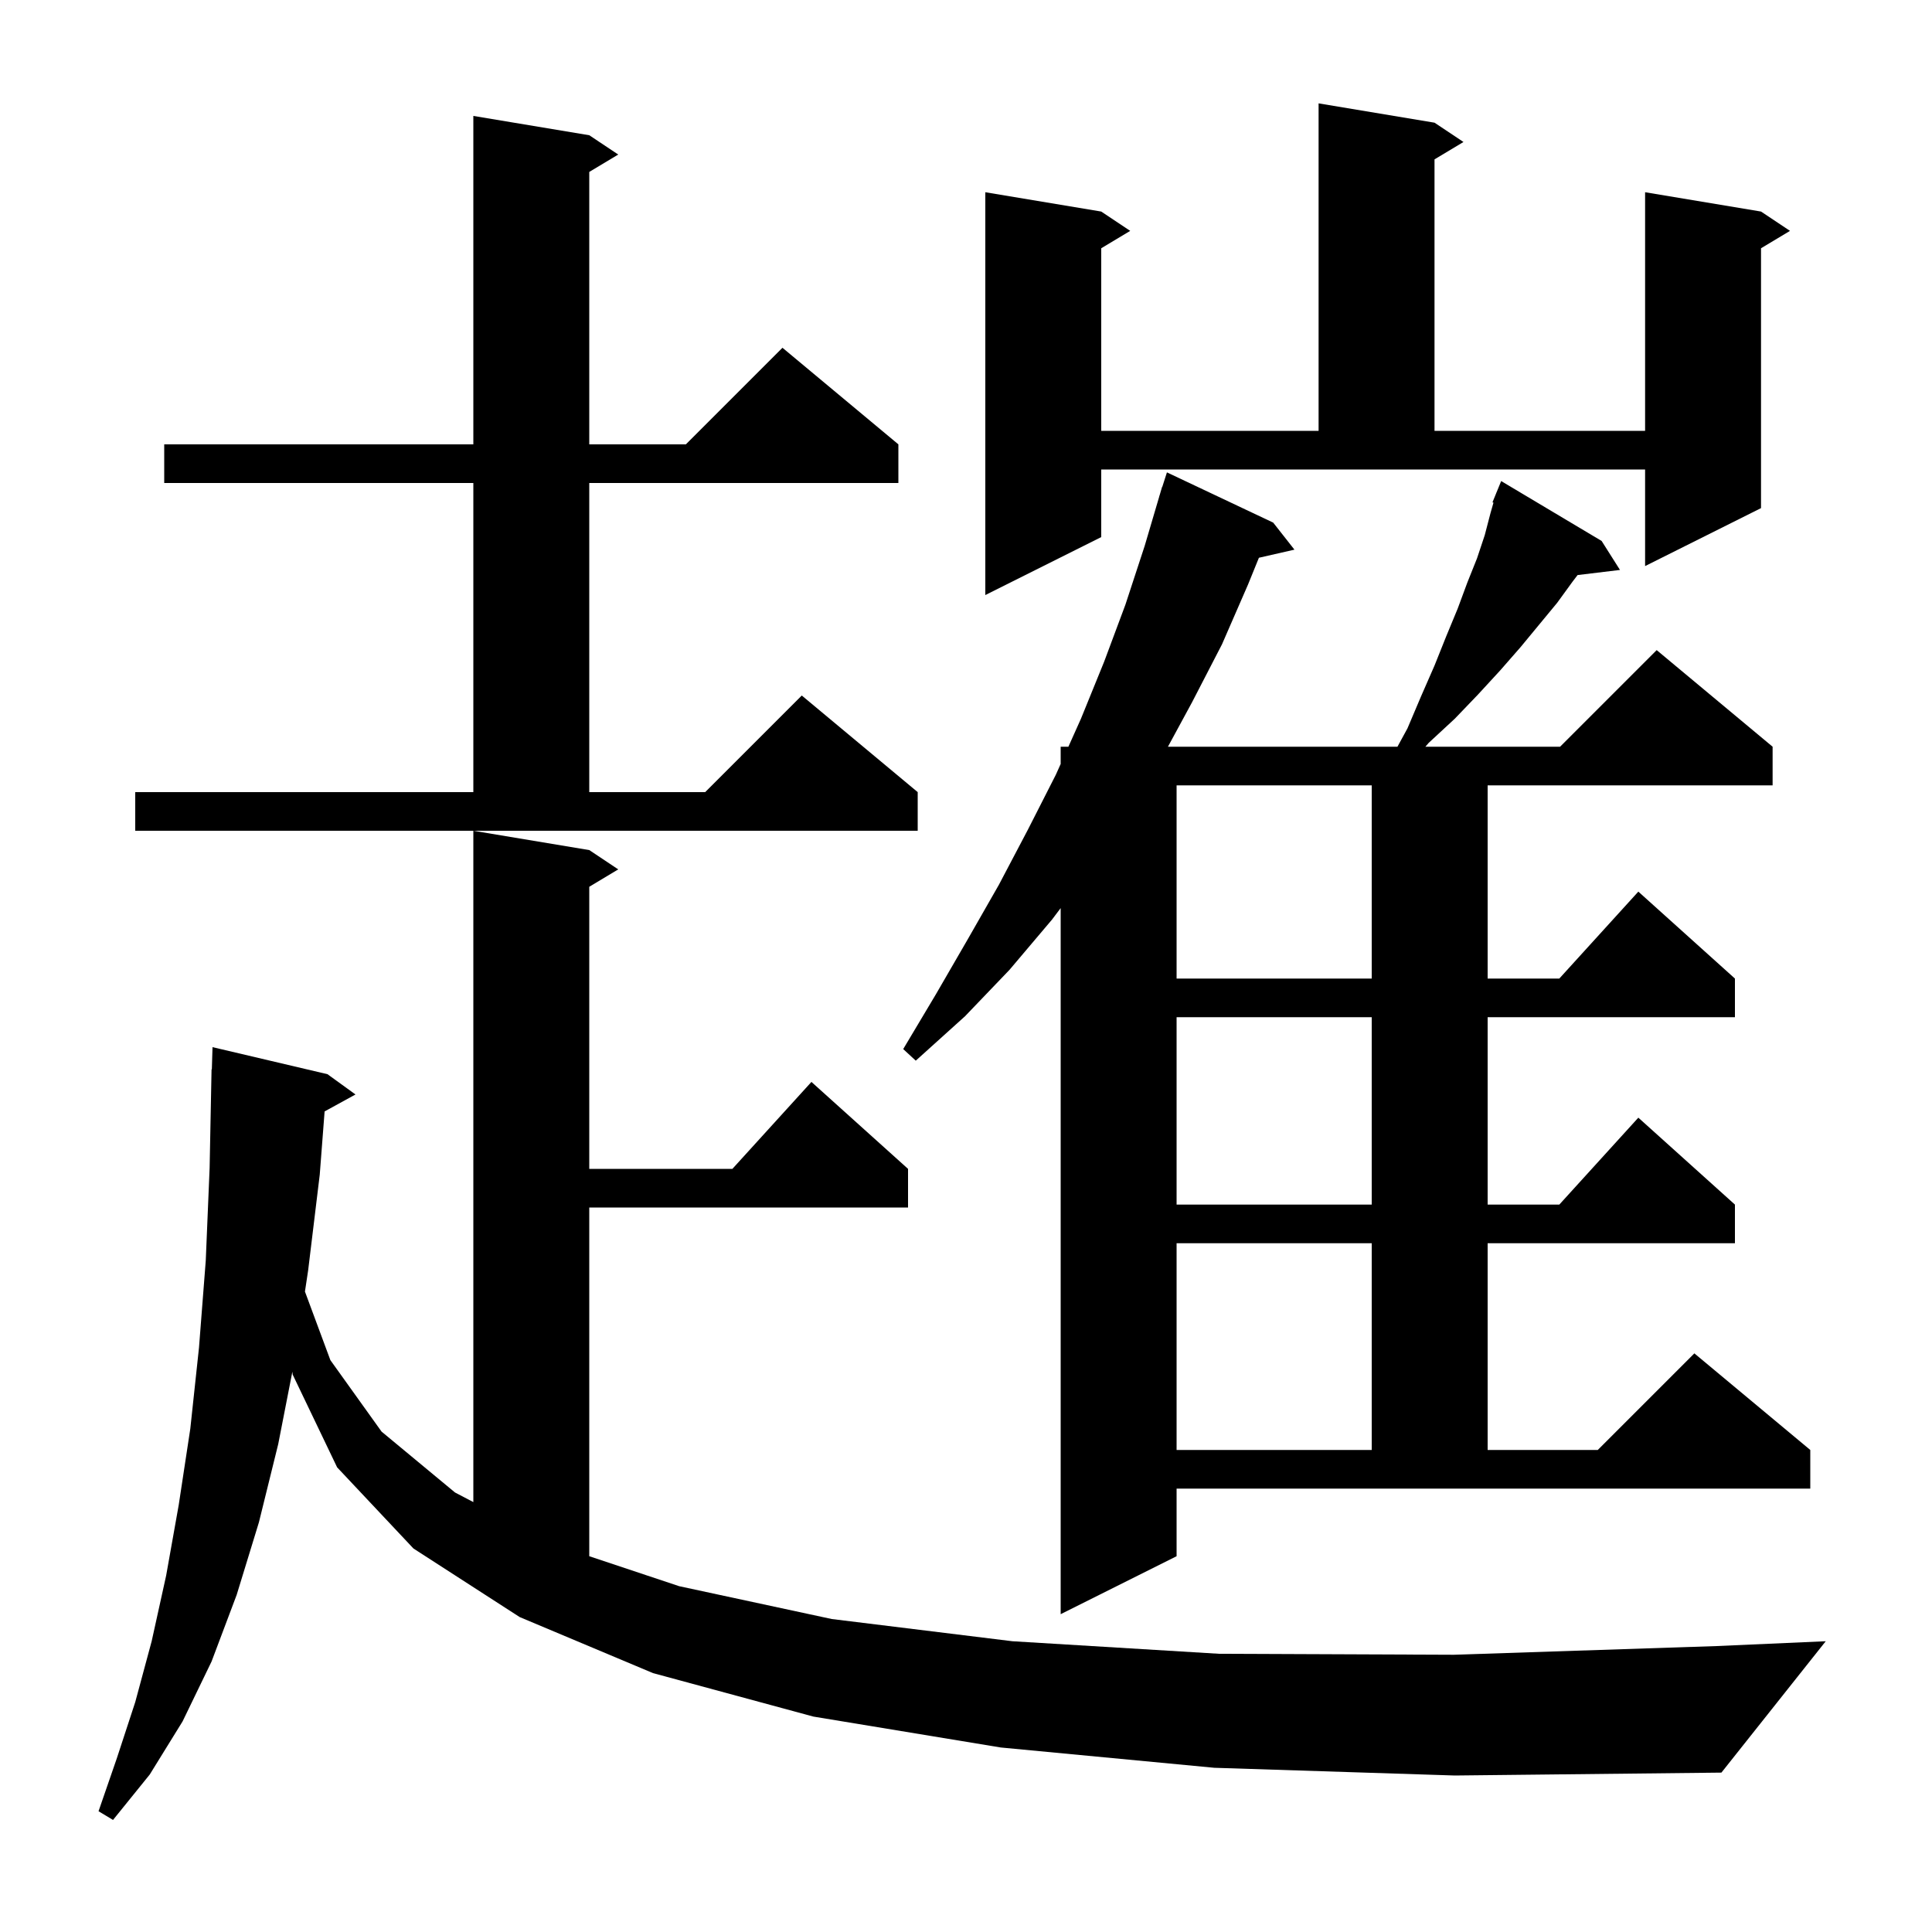 <svg xmlns="http://www.w3.org/2000/svg" xmlns:xlink="http://www.w3.org/1999/xlink" version="1.1" baseProfile="full" viewBox="0 0 200 200" width="200" height="200"><g fill="currentColor"><path d="M 125.7 183.0 L 103.6 180.9 L 84.2 177.7 L 67.6 173.2 L 53.8 167.4 L 42.8 160.3 L 34.9 151.9 L 30.3 142.3 L 30.265 142.002 L 28.8 149.5 L 26.8 157.6 L 24.5 165.1 L 21.9 172.0 L 18.9 178.2 L 15.5 183.7 L 11.7 188.4 L 10.2 187.5 L 12.1 182.0 L 14.0 176.2 L 15.7 169.9 L 17.2 163.1 L 18.5 155.8 L 19.7 147.9 L 20.6 139.5 L 21.3 130.5 L 21.7 120.9 L 21.9 110.7 L 21.93 110.701 L 22.0 108.4 L 33.9 111.2 L 36.8 113.3 L 33.603 115.055 L 33.1 121.6 L 31.9 131.5 L 31.568 133.703 L 34.2 140.8 L 39.5 148.2 L 47.1 154.5 L 49.0 155.496 L 49.0 86.0 L 61.0 88.0 L 64.0 90.0 L 61.0 91.8 L 61.0 121.0 L 75.818 121.0 L 84.0 112.0 L 94.0 121.0 L 94.0 125.0 L 61.0 125.0 L 61.0 161.1 L 70.3 164.2 L 86.1 167.6 L 104.8 169.9 L 126.2 171.2 L 150.5 171.3 L 177.7 170.4 L 189.0 169.9 L 178.2 183.5 L 150.6 183.8 Z M 145.7 75.4 L 147.1 72.1 L 148.5 68.9 L 149.7 65.9 L 150.9 63.0 L 151.9 60.3 L 152.9 57.8 L 153.7 55.4 L 154.3 53.1 L 154.604 52.037 L 154.5 52.0 L 154.879 51.074 L 154.9 51.0 L 154.908 51.004 L 155.4 49.8 L 165.8 56.0 L 167.7 59.0 L 163.311 59.53 L 162.8 60.2 L 161.2 62.4 L 157.4 67.0 L 155.3 69.4 L 153.0 71.9 L 150.6 74.4 L 147.9 76.9 L 147.555 77.3 L 161.5 77.3 L 171.5 67.3 L 183.5 77.3 L 183.5 81.3 L 154.0 81.3 L 154.0 101.3 L 161.418 101.3 L 169.6 92.3 L 179.6 101.3 L 179.6 105.3 L 154.0 105.3 L 154.0 124.7 L 161.418 124.7 L 169.6 115.7 L 179.6 124.7 L 179.6 128.7 L 154.0 128.7 L 154.0 150.1 L 165.4 150.1 L 175.4 140.1 L 187.4 150.1 L 187.4 154.1 L 121.8 154.1 L 121.8 161.1 L 109.8 167.1 L 109.8 94.007 L 108.9 95.2 L 104.5 100.4 L 99.9 105.2 L 94.8 109.8 L 93.5 108.6 L 96.9 102.9 L 100.2 97.2 L 103.4 91.6 L 106.4 85.9 L 109.3 80.2 L 109.8 79.085 L 109.8 77.3 L 110.6 77.3 L 111.9 74.4 L 114.3 68.5 L 116.5 62.6 L 118.5 56.5 L 120.005 51.401 L 120.0 51.4 L 120.063 51.203 L 120.3 50.4 L 120.318 50.406 L 120.8 48.9 L 131.8 54.1 L 134.0 56.9 L 130.322 57.739 L 129.2 60.5 L 126.5 66.7 L 123.4 72.7 L 120.905 77.3 L 144.664 77.3 Z M 121.8 128.7 L 121.8 150.1 L 142.0 150.1 L 142.0 128.7 Z M 121.8 105.3 L 121.8 124.7 L 142.0 124.7 L 142.0 105.3 Z M 121.8 81.3 L 121.8 101.3 L 142.0 101.3 L 142.0 81.3 Z M 14.0 82.0 L 49.0 82.0 L 49.0 50.0 L 17.0 50.0 L 17.0 46.0 L 49.0 46.0 L 49.0 12.0 L 61.0 14.0 L 64.0 16.0 L 61.0 17.8 L 61.0 46.0 L 71.0 46.0 L 81.0 36.0 L 93.0 46.0 L 93.0 50.0 L 61.0 50.0 L 61.0 82.0 L 73.0 82.0 L 83.0 72.0 L 95.0 82.0 L 95.0 86.0 L 14.0 86.0 Z M 114.0 55.6 L 102.0 61.6 L 102.0 19.9 L 114.0 21.9 L 117.0 23.9 L 114.0 25.7 L 114.0 44.6 L 136.5 44.6 L 136.5 10.7 L 148.5 12.7 L 151.5 14.7 L 148.5 16.5 L 148.5 44.6 L 170.3 44.6 L 170.3 19.9 L 182.3 21.9 L 185.3 23.9 L 182.3 25.7 L 182.3 52.6 L 170.3 58.6 L 170.3 48.6 L 114.0 48.6 Z "/></g></svg>